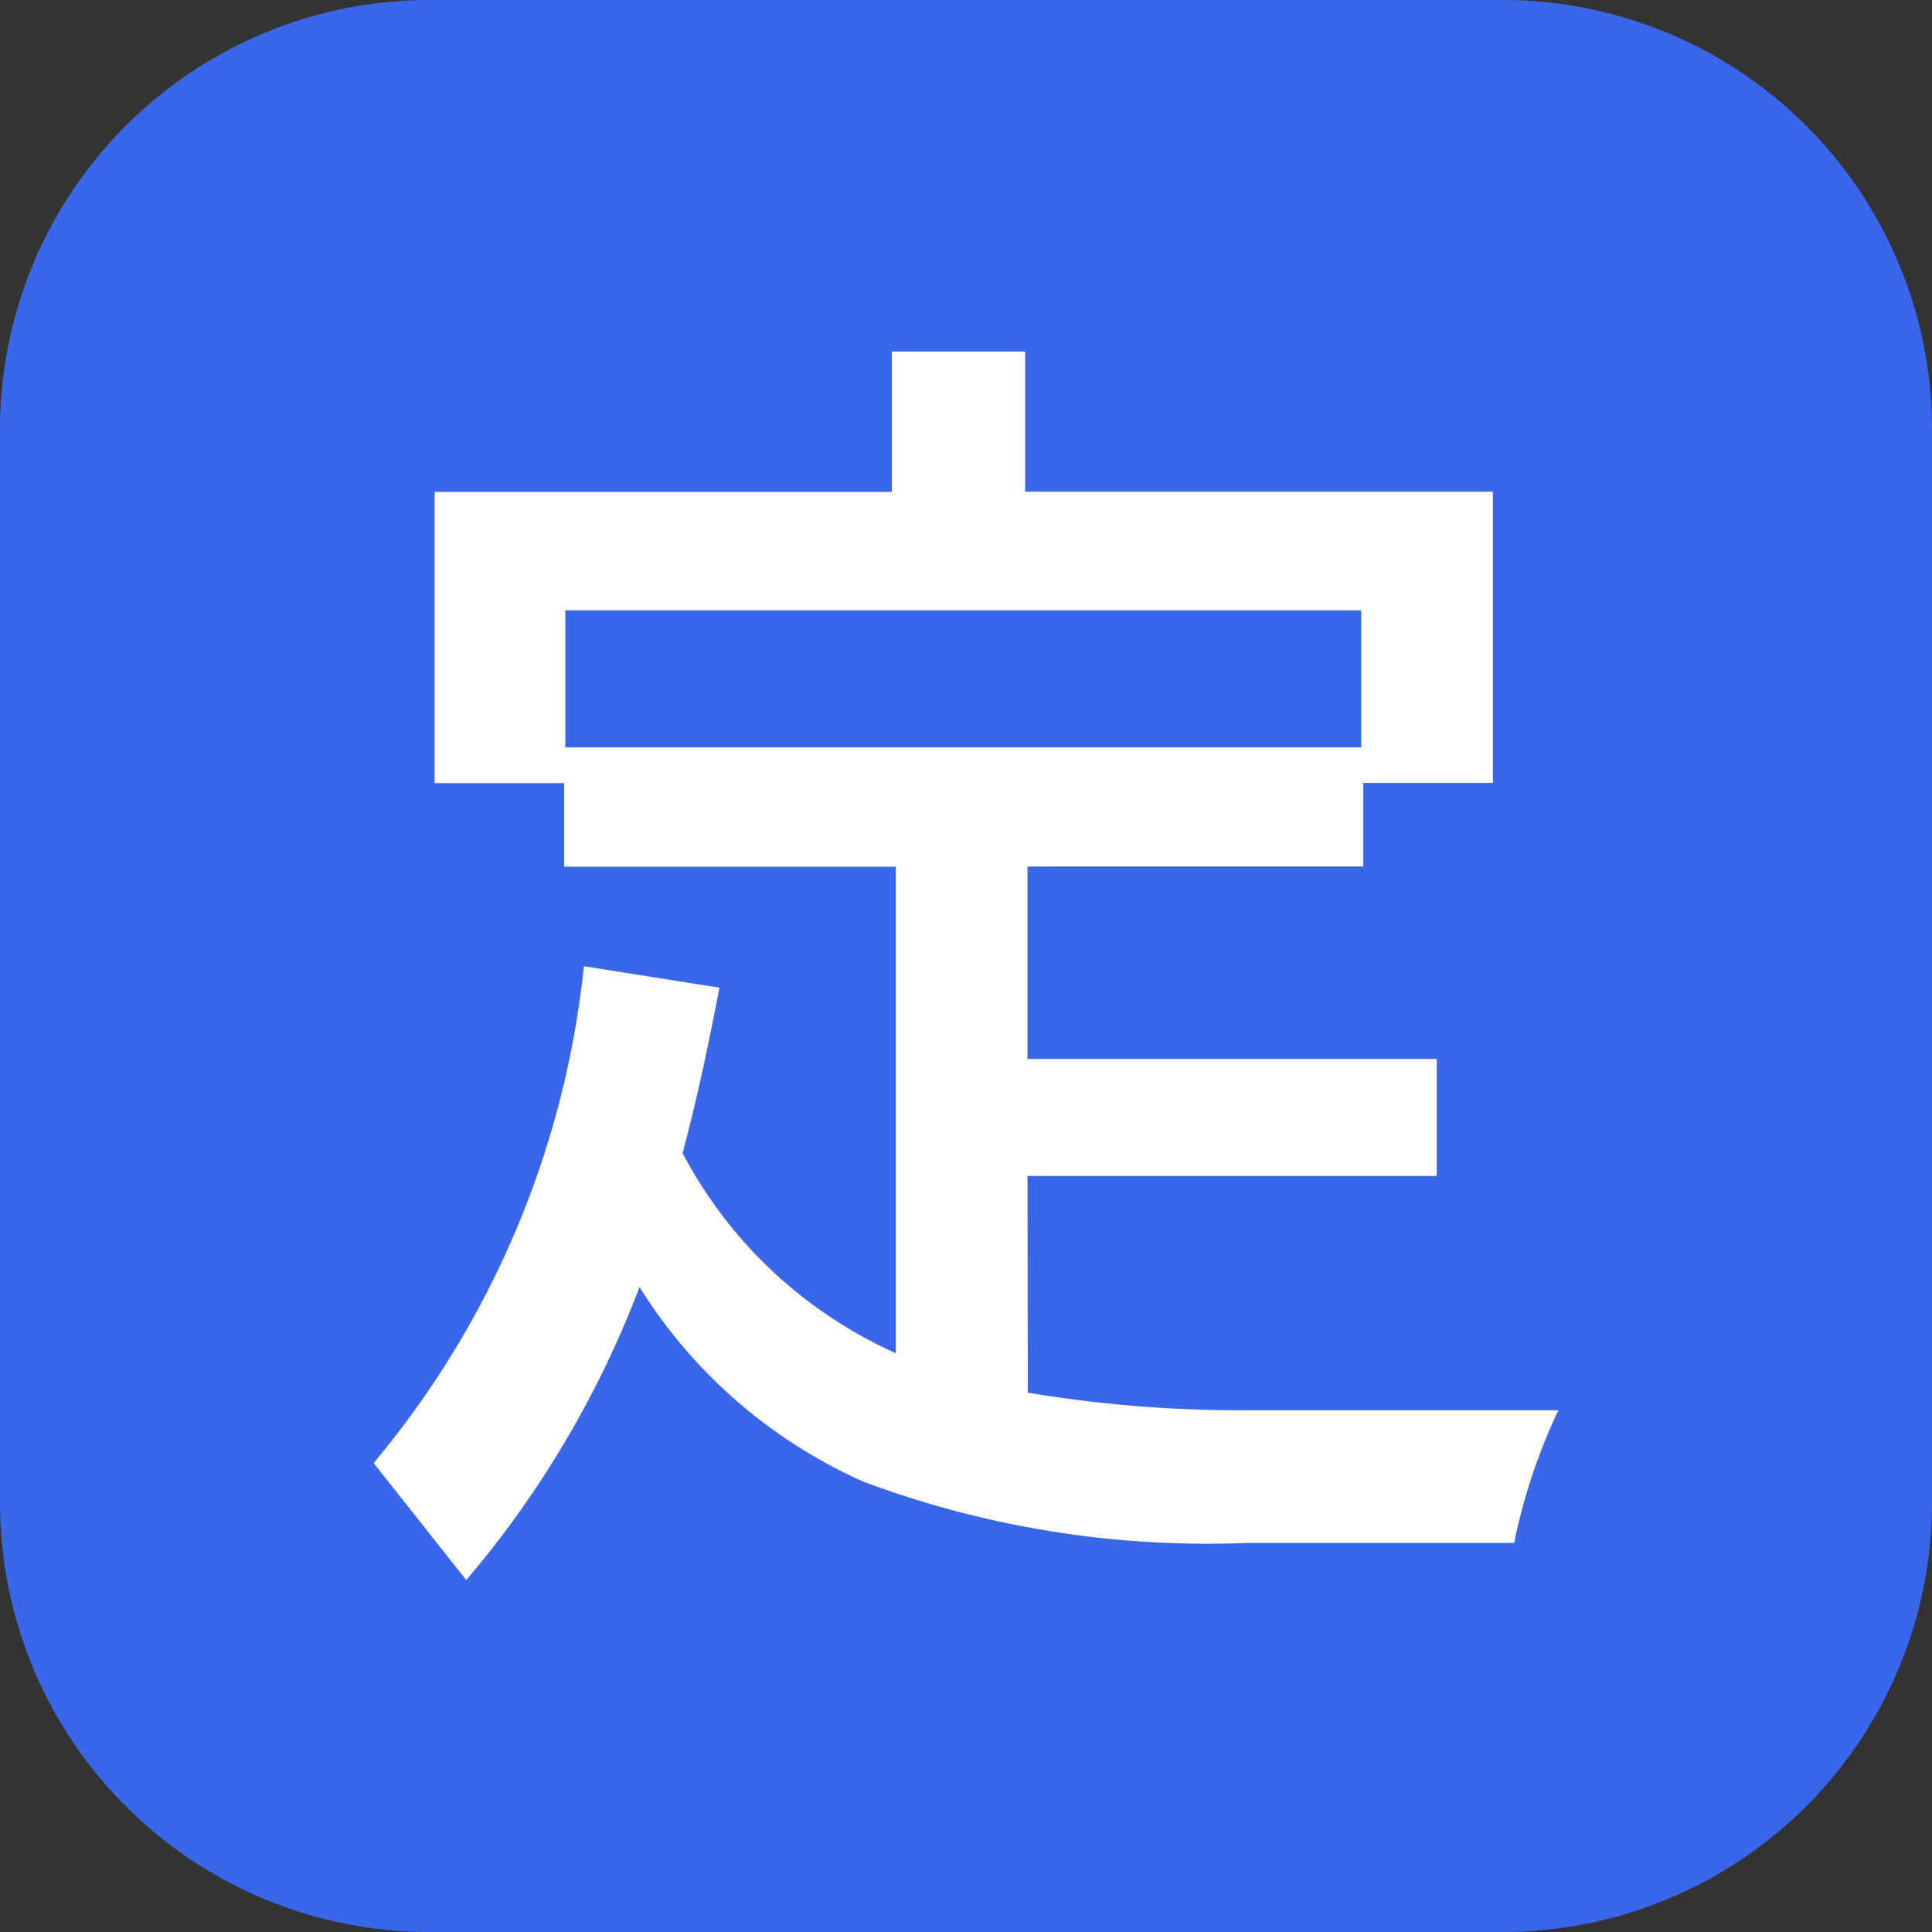 <svg xmlns="http://www.w3.org/2000/svg" width="18" height="18" viewBox="0 0 18 18"><rect x="0" y="0" width="18" height="18" fill="#333333" stroke="none"/><defs><style>.a{fill:#3a67e9;}.b{fill:#fff;}</style></defs><g transform="translate(-672 -714)"><path class="a" d="M4,0H14a4,4,0,0,1,4,4V14a4,4,0,0,1-4,4H4a4,4,0,0,1-4-4V4A4,4,0,0,1,4,0Z" transform="translate(672 714)"/><path class="b" d="M625.667,872.1a12.017,12.017,0,0,0,2.054.164h2.889a5.4,5.4,0,0,0-.412,1.236H627.71a9.142,9.142,0,0,1-3.568-.568,4.715,4.715,0,0,1-2.093-1.816,9.292,9.292,0,0,1-1.614,2.73l-.863-1.09a8.6,8.6,0,0,0,1.959-4.629l1.263.2q-.177.926-.344,1.541a4.165,4.165,0,0,0,1.987,1.864V867.2h-3.09v-.779H620.14v-2.713H624.4V862.4h1.242v1.306H630v2.713h-1.208v.779h-3.128v1.793h3.813v1.09h-3.813Zm-4.309-7.289v1.277h7.415v-1.277Z" transform="translate(55.909 -145.125)"/></g></svg>